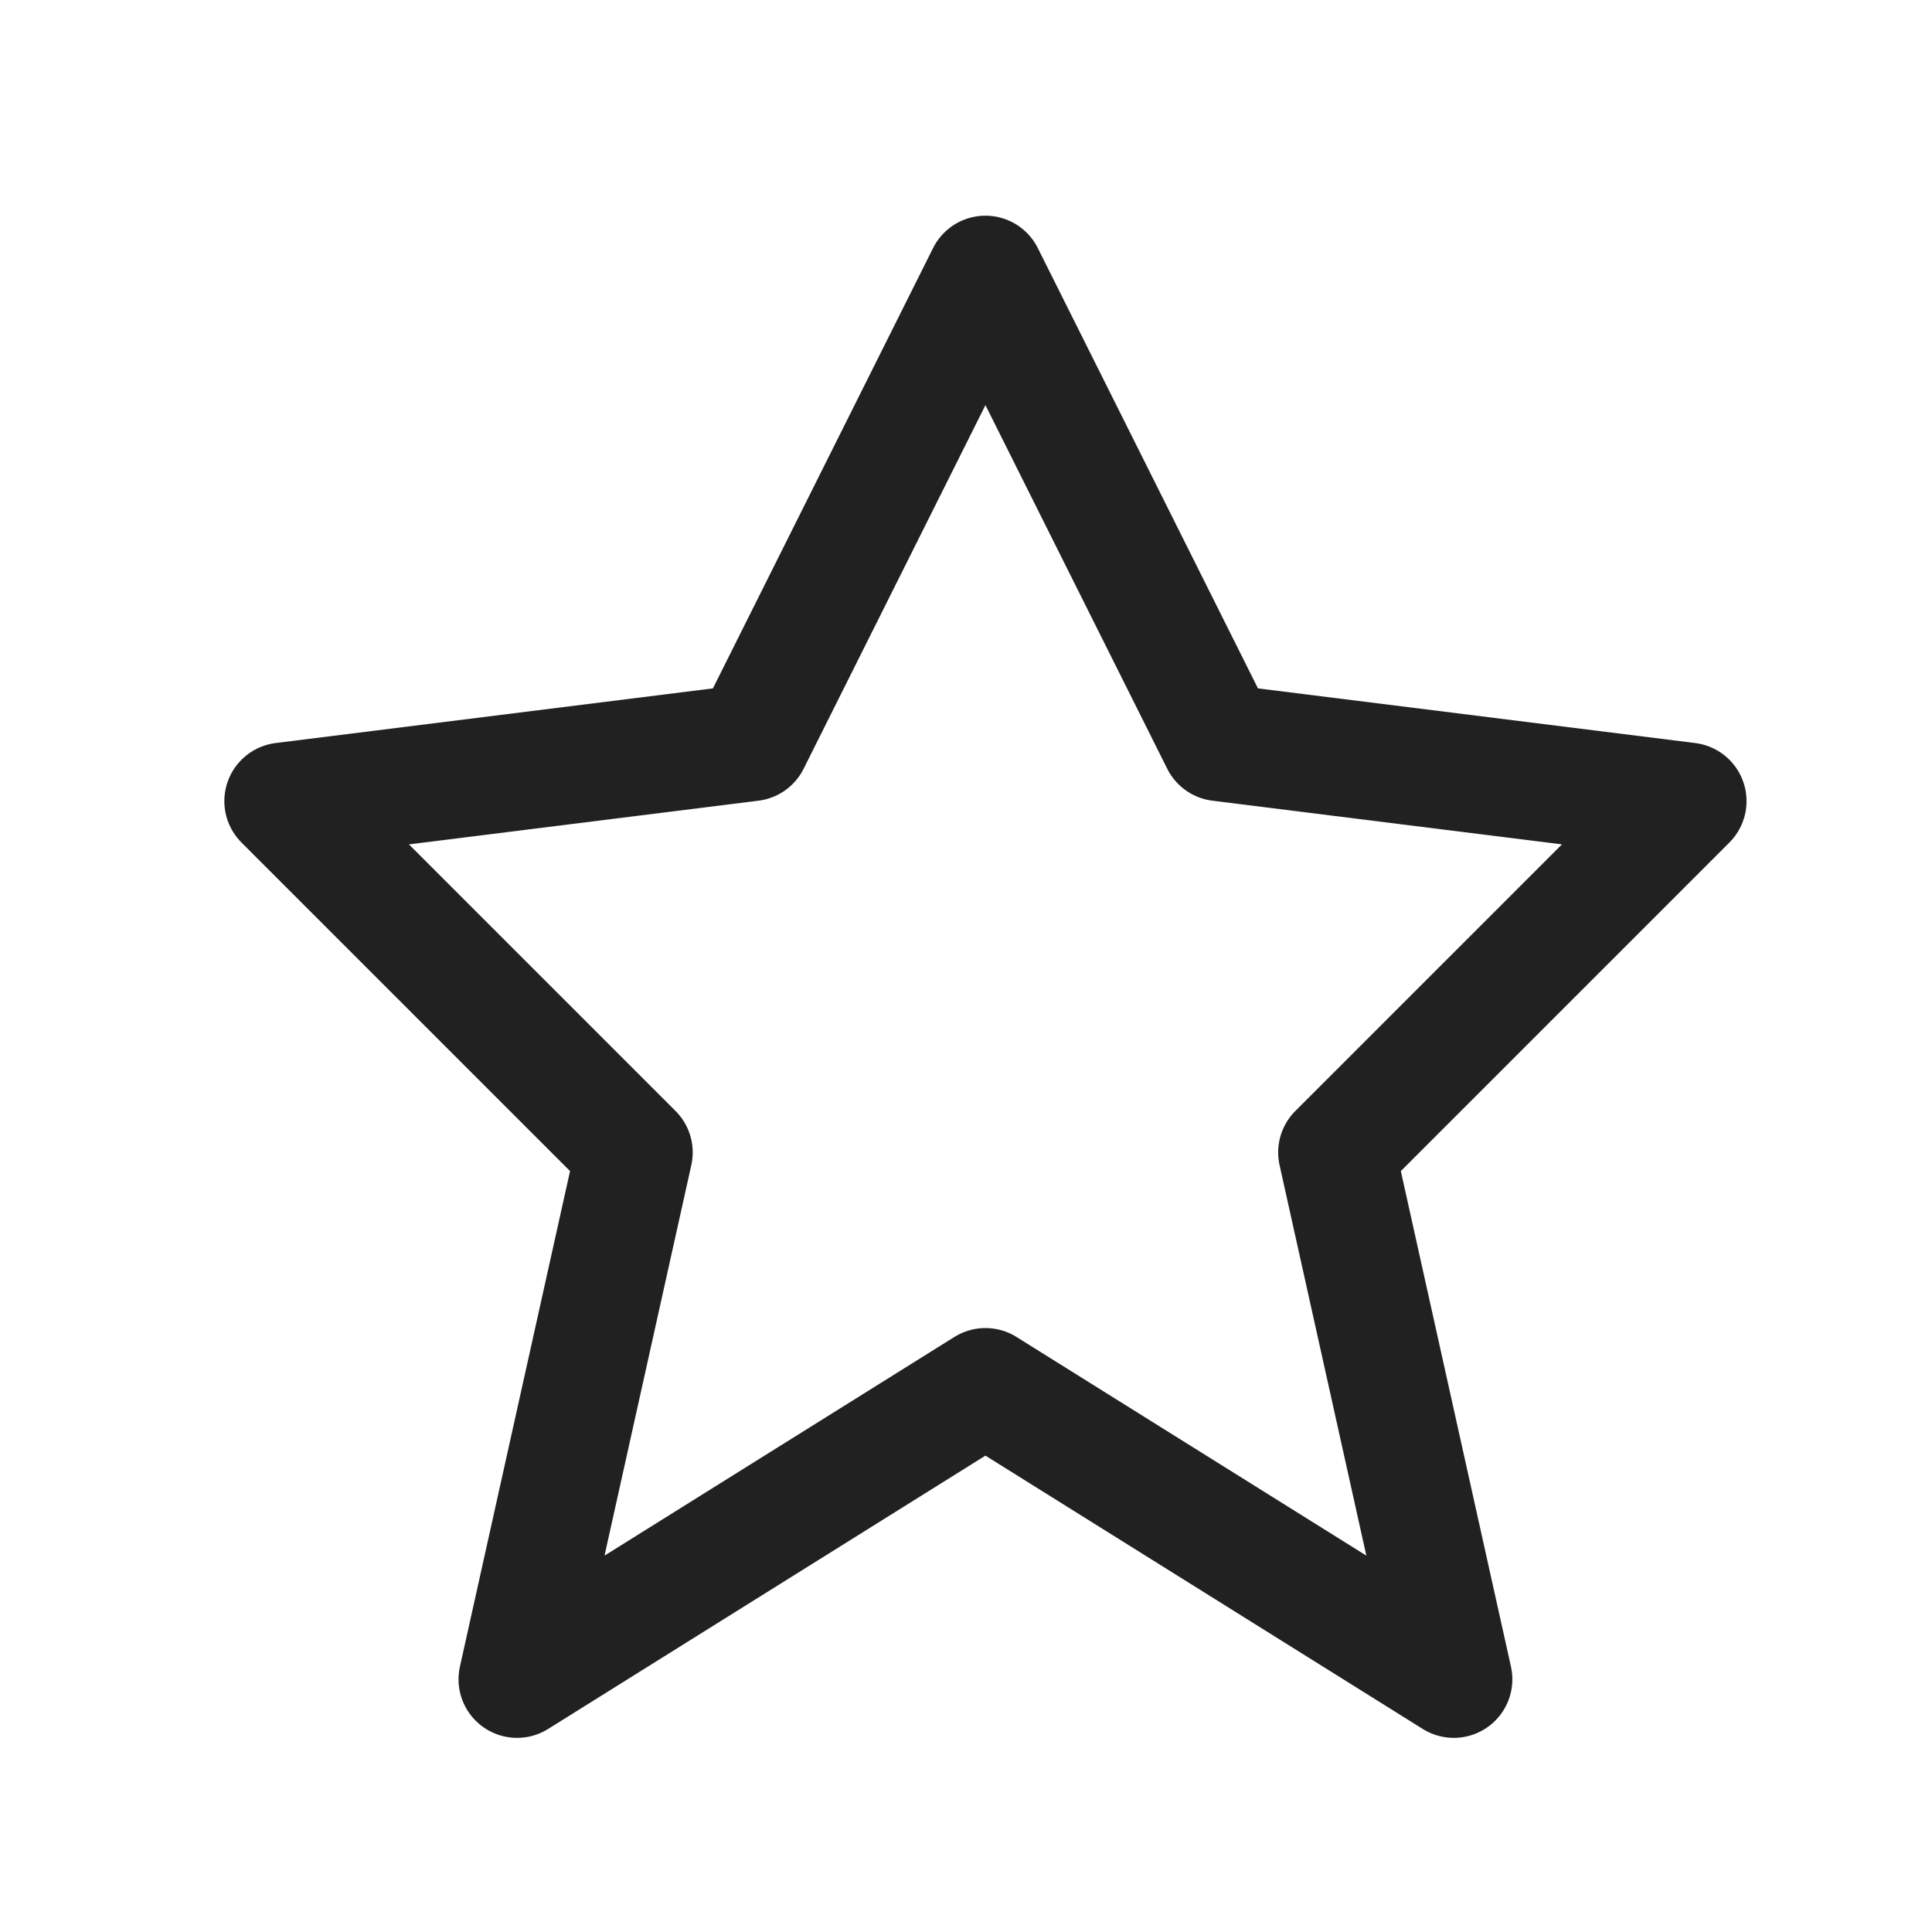 <?xml version="1.0" encoding="UTF-8"?> <svg xmlns="http://www.w3.org/2000/svg" width="33" height="33" viewBox="0 0 33 33" fill="none"> <path fill-rule="evenodd" clip-rule="evenodd" d="M16.832 23.684L8.832 28.684L10.832 19.684L4.832 13.684L12.832 12.684L16.832 4.684L20.832 12.684L28.832 13.684L22.832 19.684L24.832 28.684L16.832 23.684Z" stroke="#212121" stroke-width="2" stroke-linecap="round" stroke-linejoin="round"></path> </svg> 